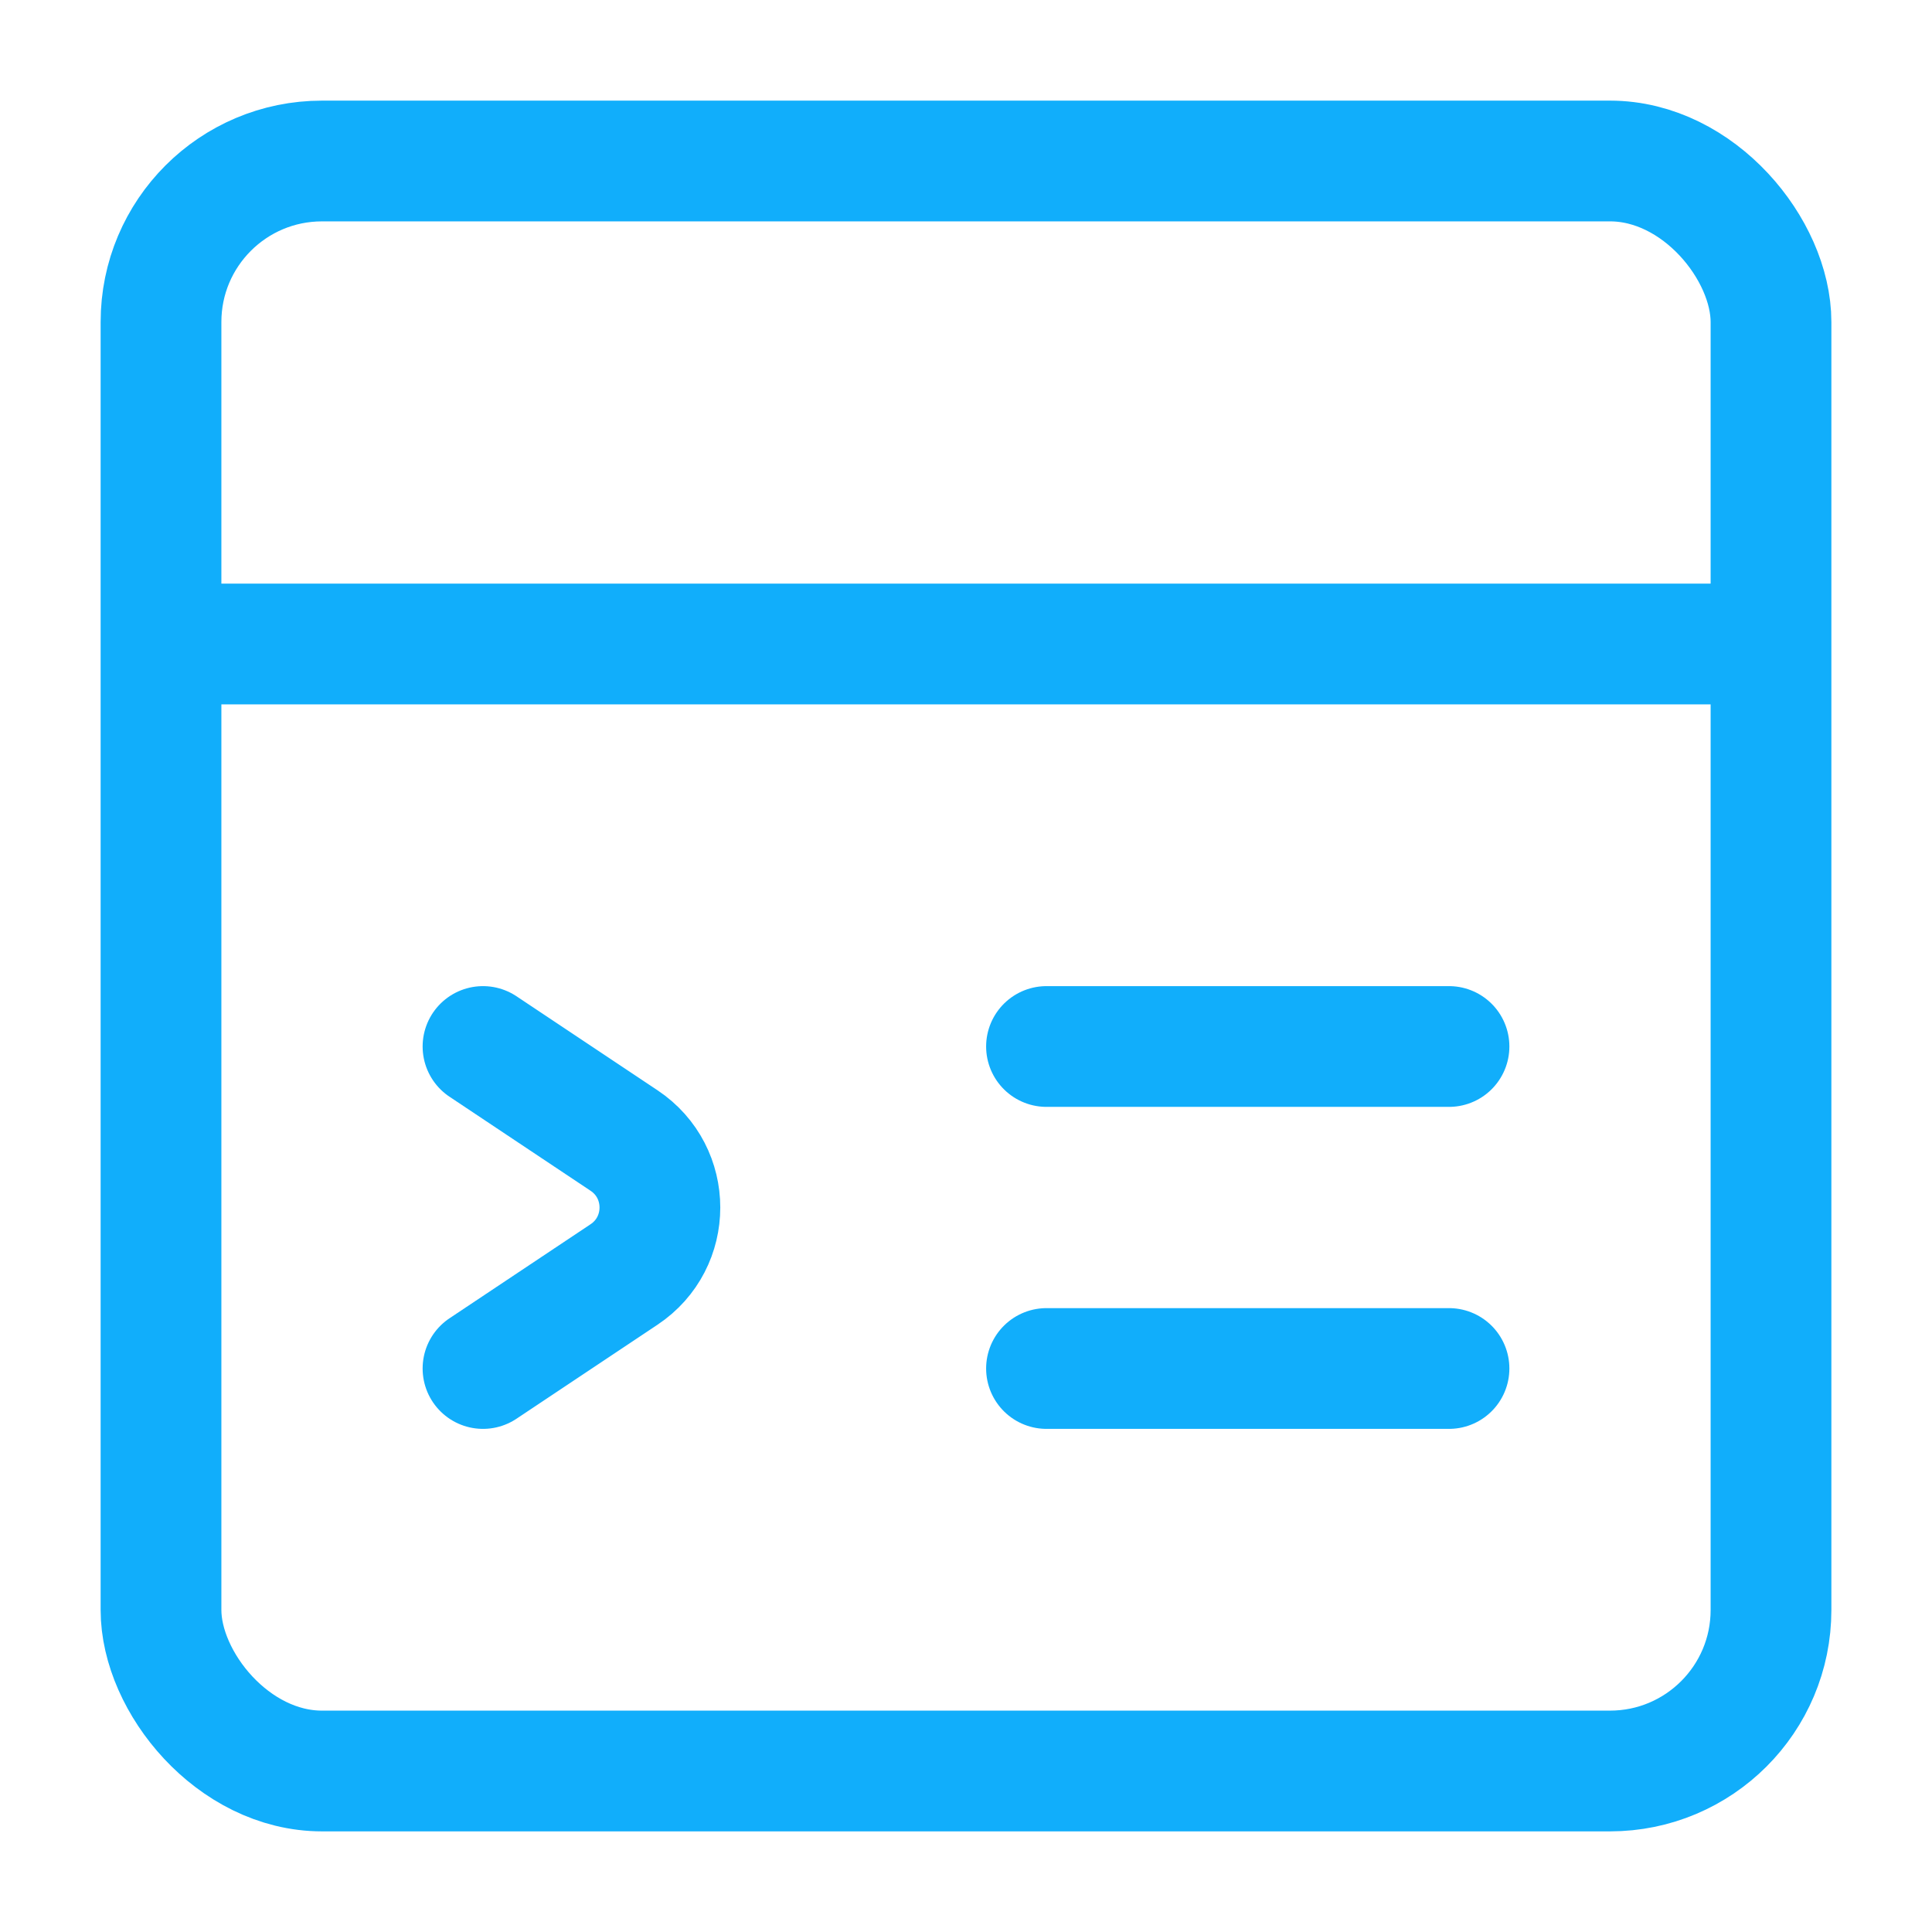 <svg xmlns="http://www.w3.org/2000/svg" width="24" height="24" viewBox="0 0 24 24" fill="none"><rect x="2" y="2" width="20" height="20" rx="2" stroke="#11AEFB" stroke-width="1.5"></rect><path d="M2 8H22" stroke="#11AEFB" stroke-width="1.5"></path><path d="M6 13L7.752 14.168C8.346 14.564 8.346 15.436 7.752 15.832L6 17" stroke="#11AEFB" stroke-width="1.5" stroke-linecap="round"></path><path d="M13 17H18" stroke="#11AEFB" stroke-width="1.5" stroke-linecap="round"></path><path d="M13 13H18" stroke="#11AEFB" stroke-width="1.5" stroke-linecap="round"></path></svg>